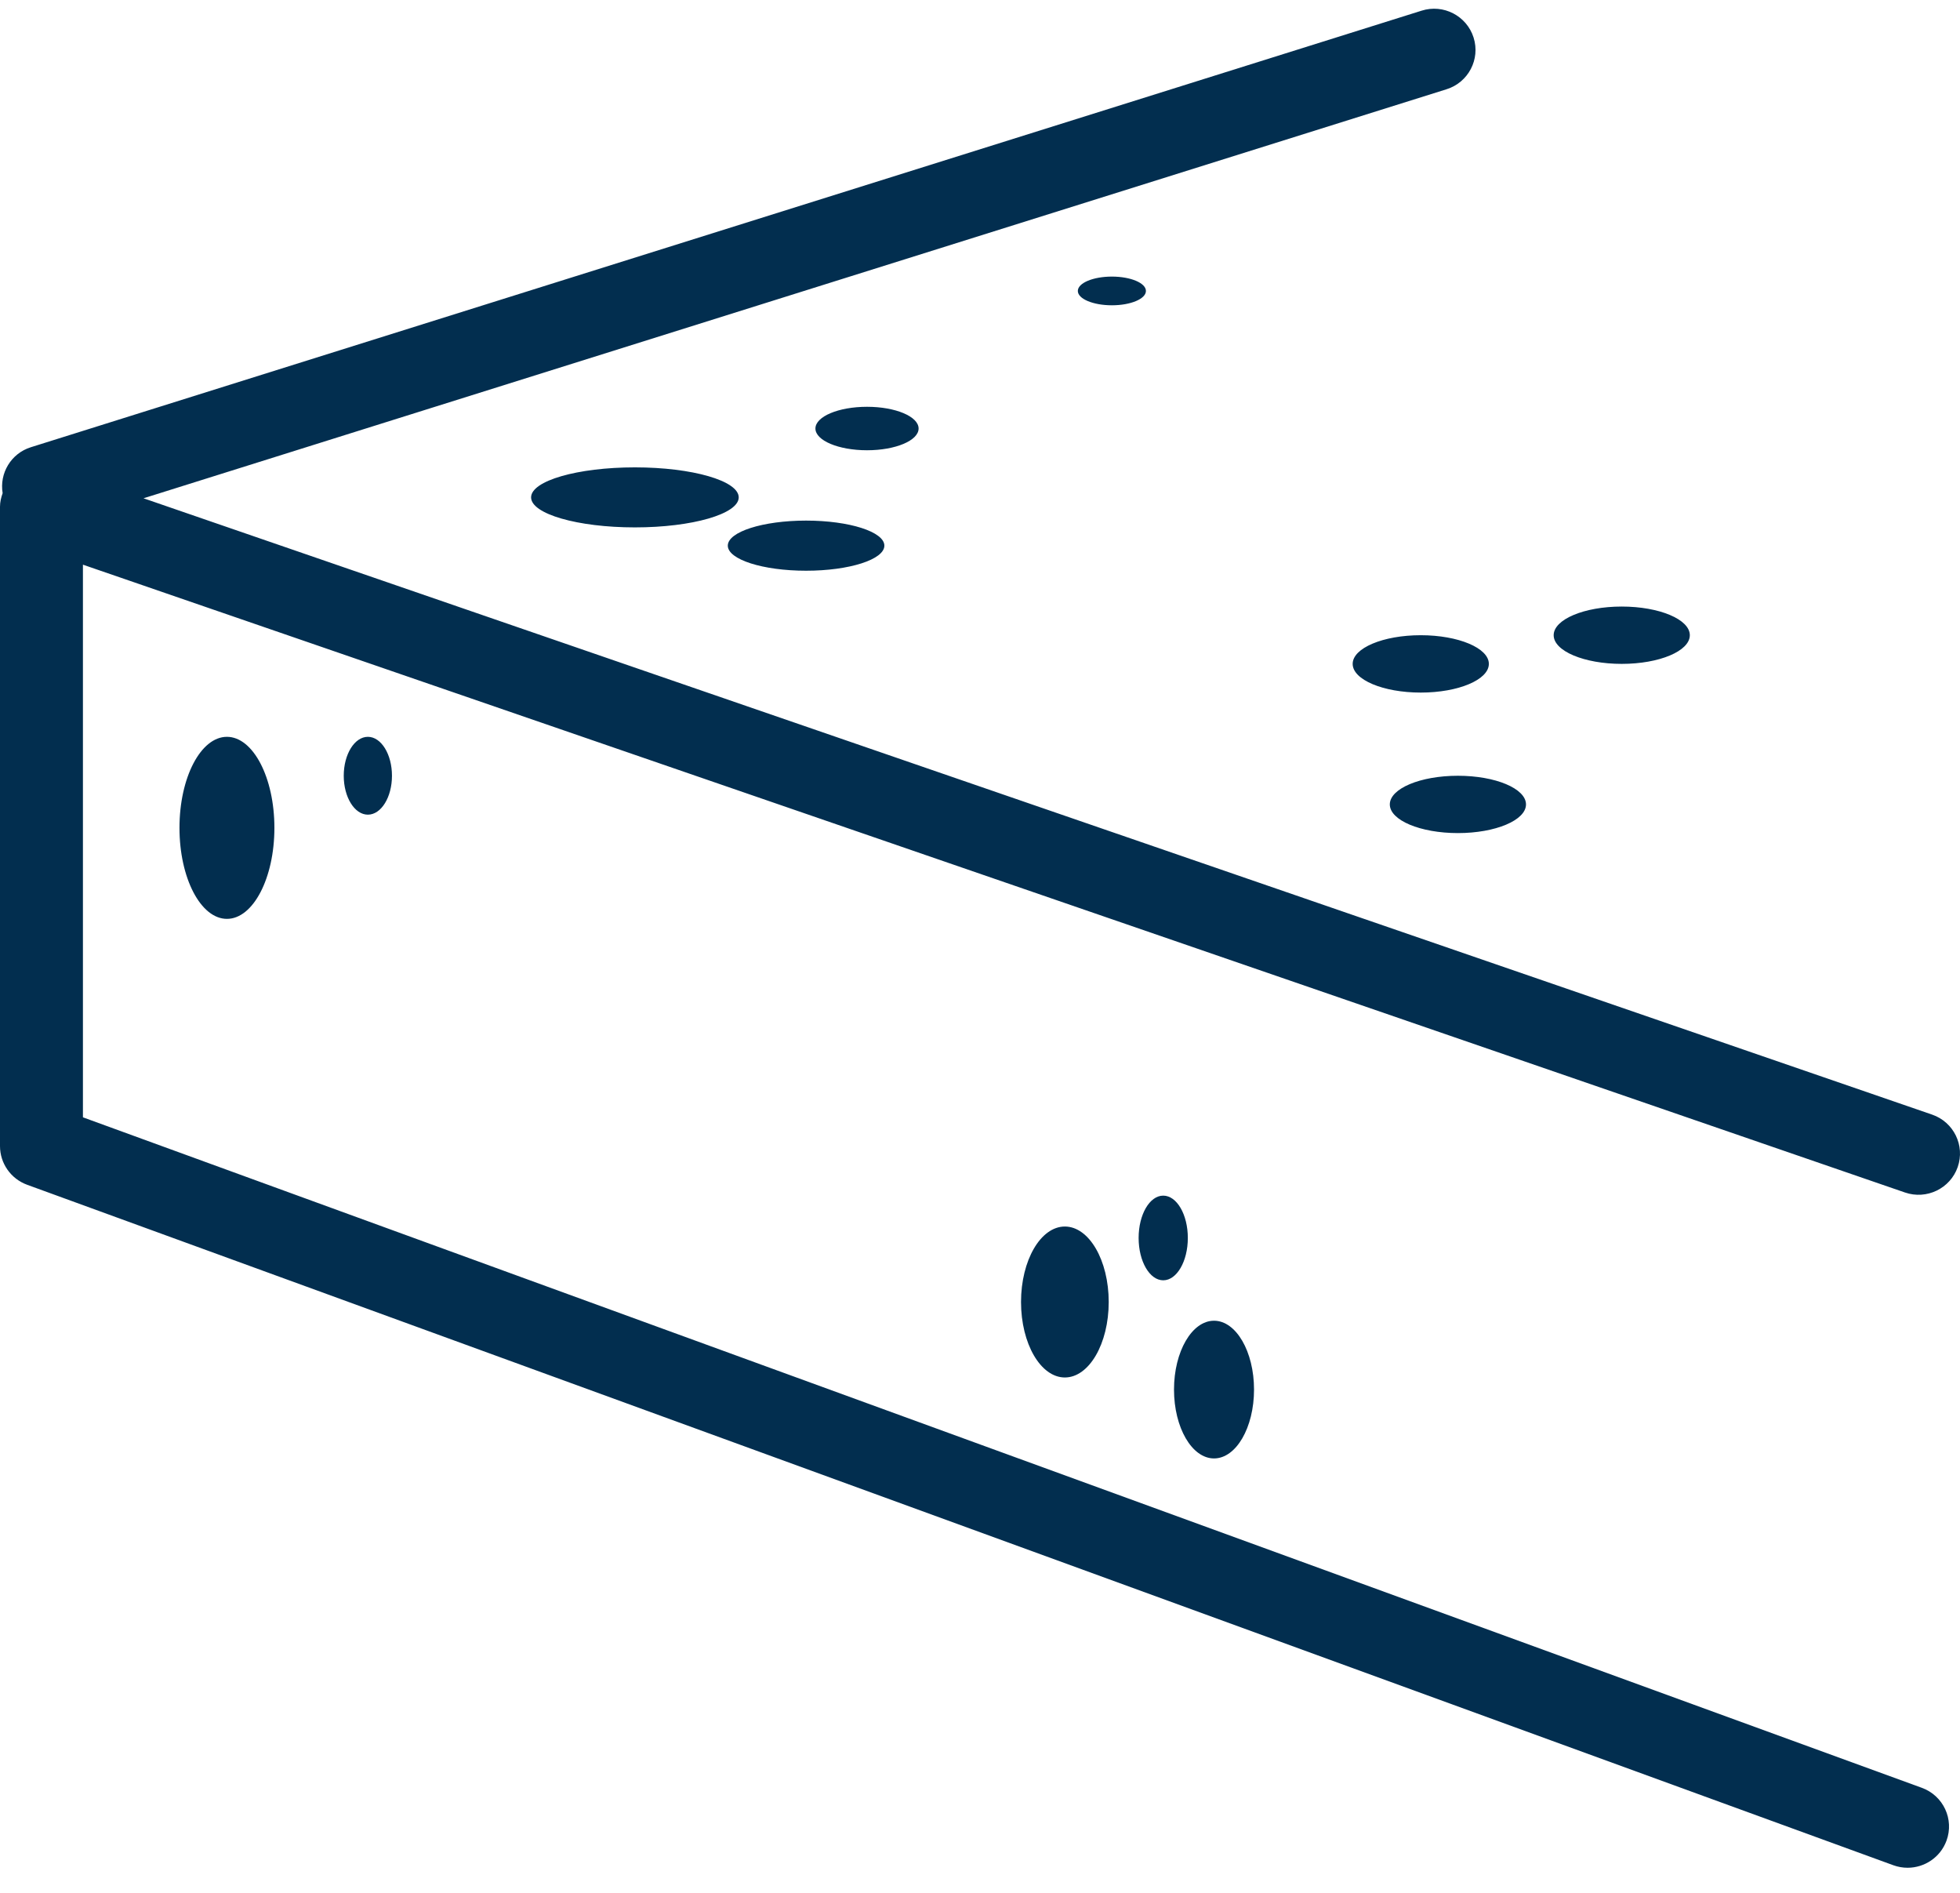 <svg xmlns="http://www.w3.org/2000/svg" fill="none" viewBox="0 0 58 56" height="56" width="58">
<path fill="#022E4F" d="M57.932 34.528C57.71 35.164 57.011 35.501 56.371 35.28L2.454 16.706V33.056L56.871 52.893C57.507 53.125 57.834 53.825 57.6 54.458C57.418 54.952 56.949 55.258 56.449 55.258C56.308 55.258 56.166 55.234 56.026 55.183L0.804 35.052C0.321 34.876 0 34.419 0 33.907V14.993C0 14.853 0.032 14.719 0.078 14.59C-0.02 14.001 0.325 13.415 0.914 13.231L42.067 0.316C42.712 0.11 43.403 0.469 43.606 1.111C43.81 1.754 43.451 2.439 42.805 2.641L4.247 14.742L57.175 32.976C57.815 33.196 58.154 33.891 57.932 34.528ZM23.854 16.885C25.133 16.885 26.17 16.553 26.17 16.143C26.17 15.734 25.133 15.402 23.854 15.402C22.574 15.402 21.537 15.734 21.537 16.143C21.537 16.553 22.574 16.885 23.854 16.885ZM21.86 14.715C21.86 14.224 20.484 13.827 18.788 13.827C17.091 13.827 15.716 14.224 15.716 14.715C15.716 15.205 17.091 15.603 18.788 15.603C20.484 15.603 21.86 15.205 21.86 14.715ZM47.99 19.641C49.103 19.641 50.005 19.262 50.005 18.793C50.005 18.325 49.103 17.945 47.99 17.945C46.878 17.945 45.976 18.325 45.976 18.793C45.976 19.262 46.878 19.641 47.99 19.641ZM40.028 19.641C40.028 20.11 40.93 20.49 42.043 20.49C43.156 20.49 44.058 20.11 44.058 19.641C44.058 19.173 43.156 18.793 42.043 18.793C40.93 18.793 40.028 19.173 40.028 19.641ZM31.895 8.608C31.895 8.842 32.346 9.032 32.903 9.032C33.459 9.032 33.91 8.842 33.91 8.608C33.91 8.373 33.459 8.183 32.903 8.183C32.346 8.183 31.895 8.373 31.895 8.608ZM27.183 12.678C27.183 12.323 26.5 12.035 25.657 12.035C24.813 12.035 24.13 12.323 24.13 12.678C24.13 13.033 24.813 13.321 25.657 13.321C26.5 13.321 27.183 13.033 27.183 12.678ZM41.127 23.799C41.127 24.267 42.029 24.647 43.142 24.647C44.255 24.647 45.157 24.267 45.157 23.799C45.157 23.33 44.255 22.951 43.142 22.951C42.029 22.951 41.127 23.33 41.127 23.799ZM5.311 24.492C5.311 25.98 5.94 27.185 6.715 27.185C7.491 27.185 8.12 25.98 8.12 24.492C8.12 23.005 7.491 21.799 6.715 21.799C5.94 21.799 5.311 23.005 5.311 24.492ZM34.422 35.373C34.02 35.373 33.694 35.933 33.694 36.625C33.694 37.317 34.02 37.878 34.422 37.878C34.824 37.878 35.15 37.317 35.15 36.625C35.15 35.933 34.824 35.373 34.422 35.373ZM30.214 38.52C30.214 39.753 30.795 40.753 31.511 40.753C32.228 40.753 32.809 39.753 32.809 38.52C32.809 37.287 32.228 36.287 31.511 36.287C30.795 36.287 30.214 37.287 30.214 38.52ZM35.925 43.148C36.579 43.148 37.109 42.236 37.109 41.111C37.109 39.986 36.579 39.074 35.925 39.074C35.271 39.074 34.741 39.986 34.741 41.111C34.741 42.236 35.271 43.148 35.925 43.148ZM10.172 22.951C10.172 23.586 10.492 24.102 10.886 24.102C11.28 24.102 11.599 23.586 11.599 22.951C11.599 22.315 11.28 21.799 10.886 21.799C10.492 21.799 10.172 22.315 10.172 22.951Z"></path>
</svg>
